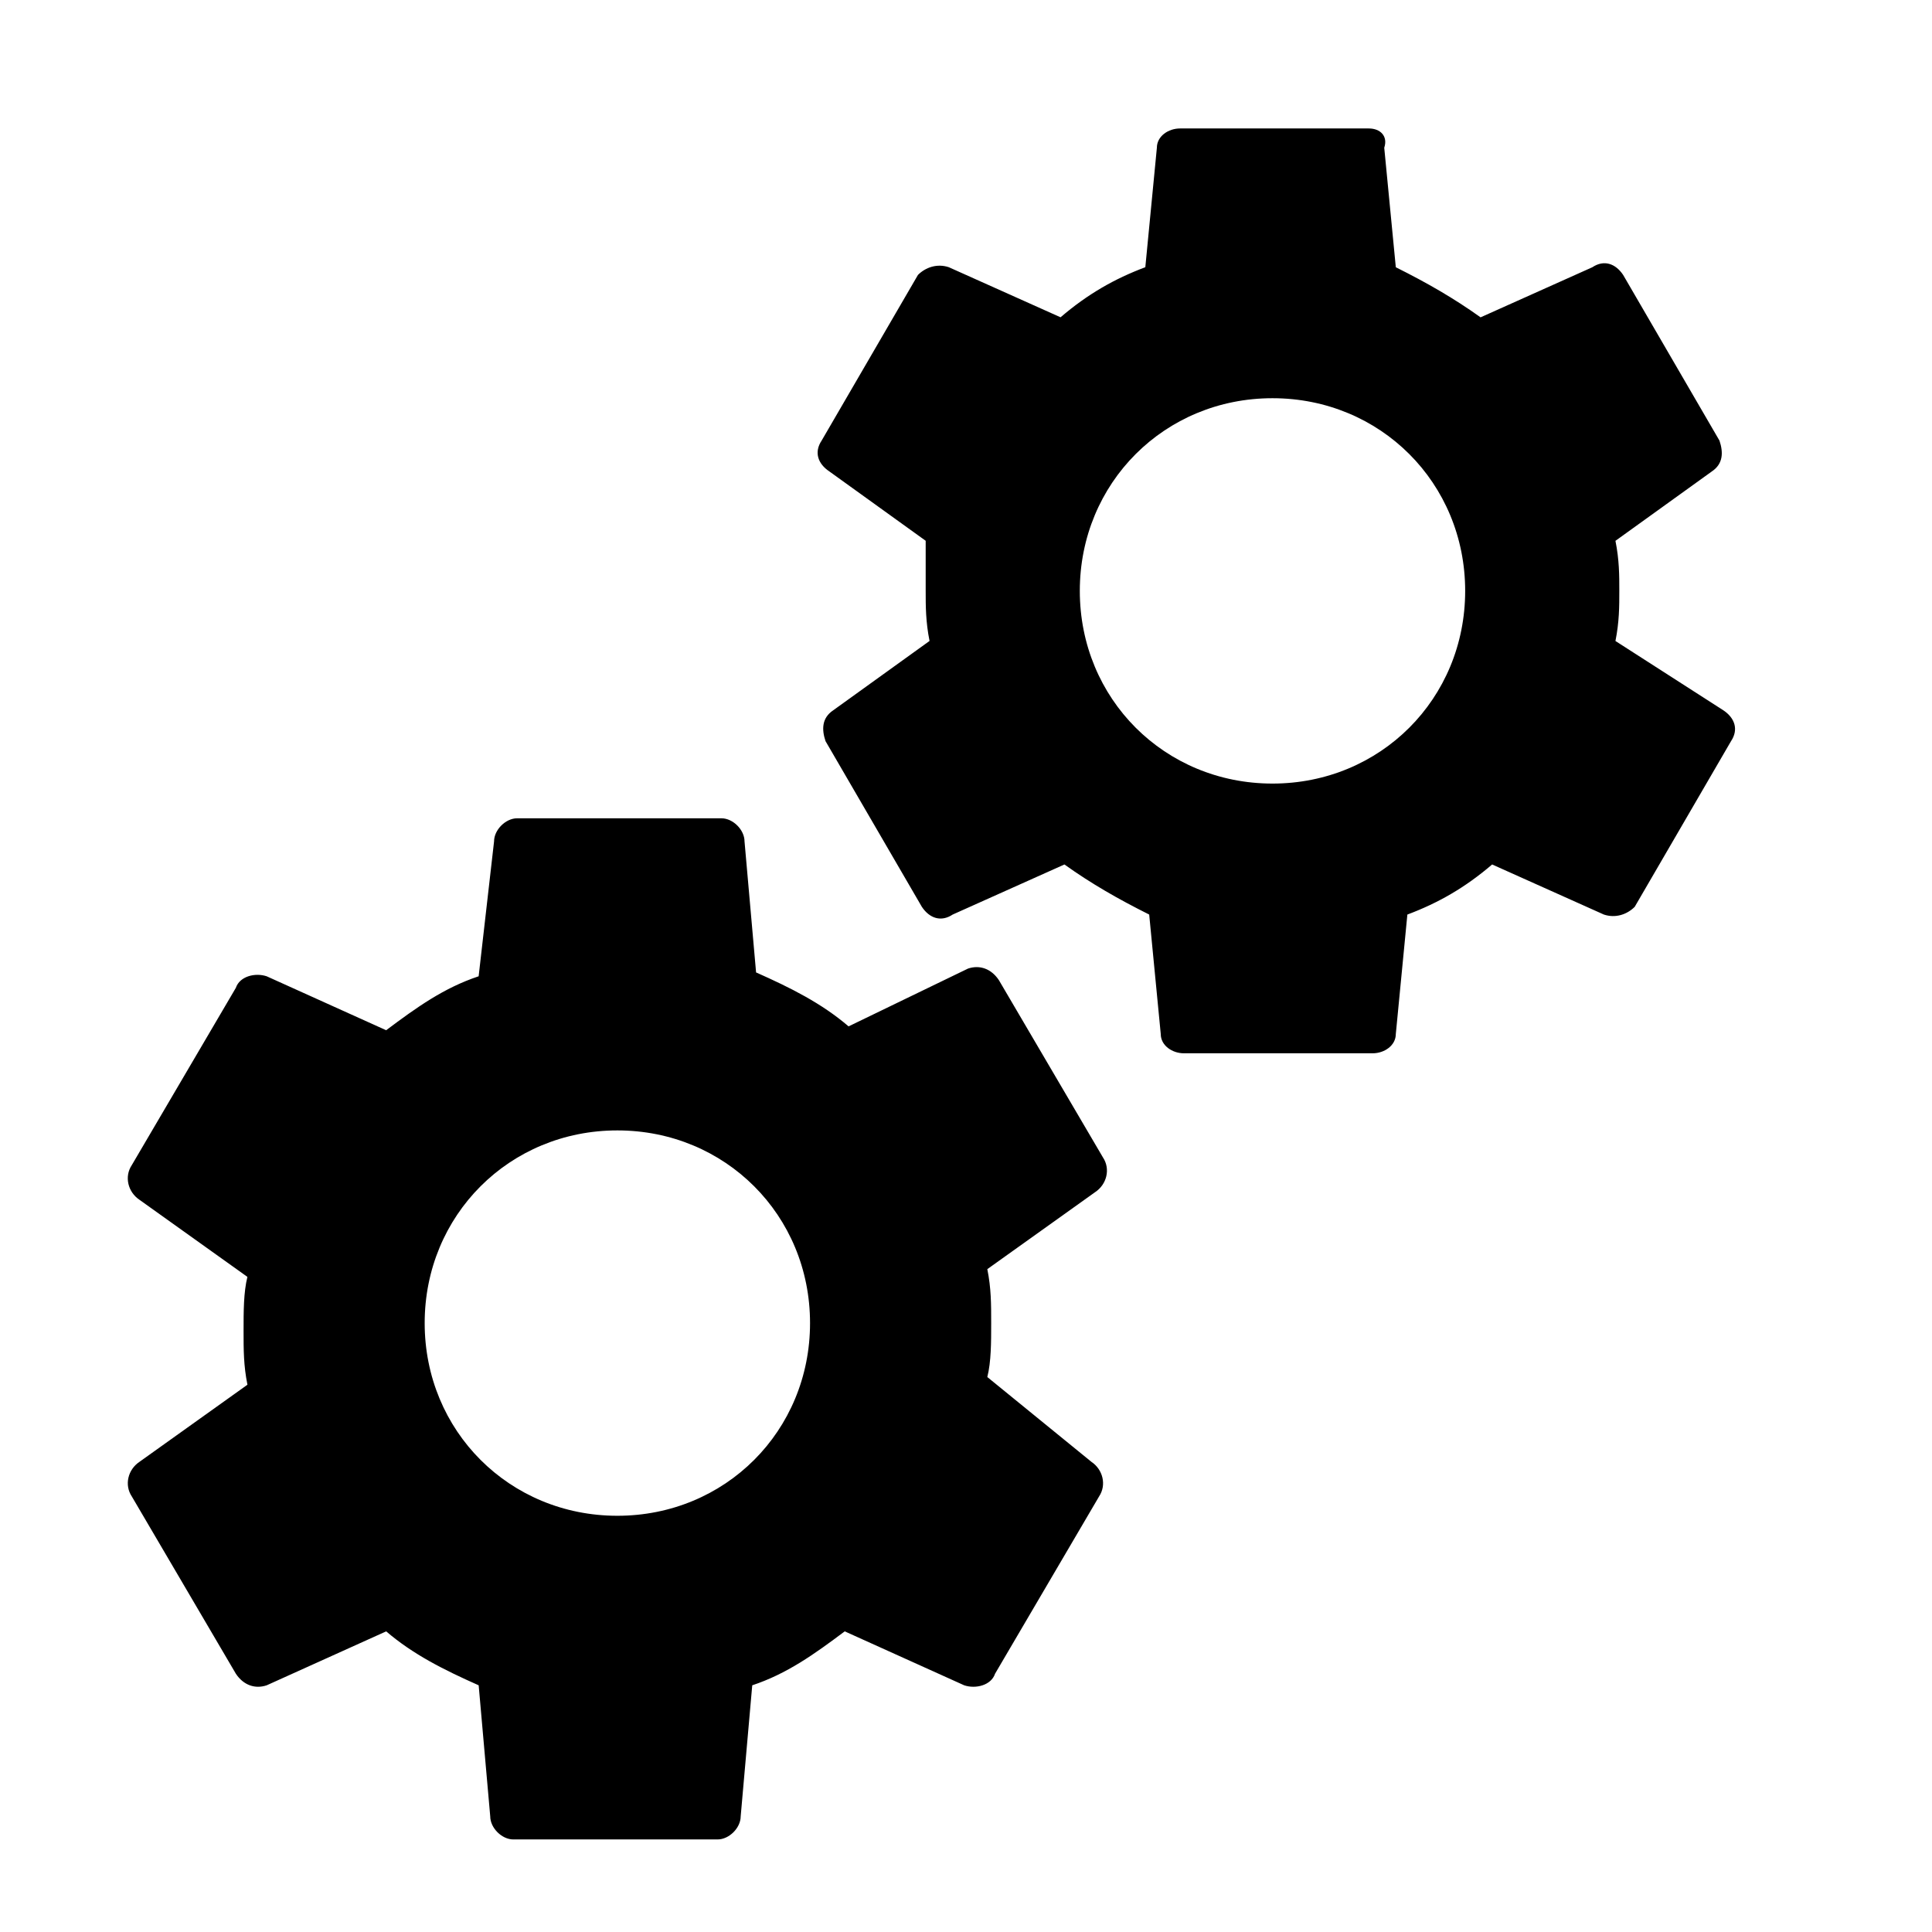<?xml version="1.0" encoding="UTF-8"?>
<!-- Uploaded to: SVG Repo, www.svgrepo.com, Generator: SVG Repo Mixer Tools -->
<svg fill="#000000" width="800px" height="800px" version="1.1" viewBox="144 144 512 512" xmlns="http://www.w3.org/2000/svg">
 <g>
  <path d="m405.65 508.93c1.023-4.086 1.023-9.191 1.023-14.297 0-5.109 0-9.191-1.023-14.297l28.598-20.426c3.062-2.039 4.086-6.125 2.039-9.191l-27.574-46.977c-2.047-3.062-5.109-4.086-8.172-3.062l-31.66 15.32c-7.148-6.125-15.32-10.211-24.512-14.297l-3.062-34.723c0-3.062-3.062-6.125-6.125-6.125h-54.125c-3.062 0-6.125 3.062-6.125 6.125l-4.086 35.746c-9.191 3.062-16.34 8.172-24.512 14.297l-31.66-14.297c-3.062-1.023-7.148 0-8.172 3.062l-27.574 46.977c-2.039 3.062-1.023 7.148 2.039 9.195l28.598 20.426c-1.016 4.074-1.016 9.184-1.016 14.285 0 5.109 0 9.195 1.023 14.297l-28.598 20.426c-3.062 2.039-4.086 6.125-2.039 9.191l27.574 46.977c2.039 3.062 5.106 4.086 8.172 3.062l31.66-14.297c7.148 6.125 15.32 10.211 24.512 14.297l3.062 34.723c0 3.062 3.062 6.125 6.125 6.125h54.125c3.062 0 6.125-3.062 6.125-6.125l3.062-34.723c9.191-3.062 16.34-8.172 24.512-14.297l31.66 14.297c3.062 1.023 7.148 0 8.172-3.062l27.566-46.977c2.039-3.062 1.023-7.148-2.039-9.191zm-98.043 36.766c-28.59 0-51.062-22.465-51.062-51.062s22.469-51.062 51.062-51.062c28.598 0 51.062 22.465 51.062 51.062s-22.465 51.062-51.062 51.062z"/>
  <path d="m572.11 313.87c1.023-5.109 1.023-9.191 1.023-13.273 0-4.086 0-8.172-1.023-13.273l25.531-18.379c3.062-2.039 3.062-5.109 2.039-8.172l-25.527-43.91c-2.047-3.062-5.109-4.086-8.172-2.039l-29.613 13.273c-7.144-5.109-14.293-9.195-22.465-13.273l-3.066-31.672c1.023-3.062-1.023-5.109-4.086-5.109h-50.043c-3.062 0-6.125 2.039-6.125 5.109l-3.062 31.66c-8.172 3.062-15.32 7.148-22.465 13.273l-29.613-13.273c-3.062-1.023-6.125 0-8.172 2.039l-25.531 43.91c-2.039 3.062-1.023 6.125 2.047 8.172l25.527 18.379v13.273c0 4.086 0 8.172 1.023 13.273l-25.527 18.379c-3.062 2.047-3.062 5.109-2.039 8.172l25.527 43.91c2.039 3.062 5.109 4.086 8.172 2.047l29.613-13.273c7.148 5.109 14.297 9.191 22.465 13.273l3.062 31.66c0 3.062 3.062 5.106 6.125 5.106h50.043c3.062 0 6.125-2.039 6.125-5.106l3.062-31.66c8.172-3.062 15.32-7.148 22.465-13.273l29.613 13.273c3.062 1.023 6.125 0 8.172-2.047l25.527-43.91c2.039-3.062 1.023-6.125-2.039-8.172zm-90.887 37.785c-28.598 0-51.062-22.465-51.062-51.062s22.465-51.062 51.062-51.062 51.062 22.465 51.062 51.062-22.473 51.062-51.062 51.062z"/>
 </g>
</svg>